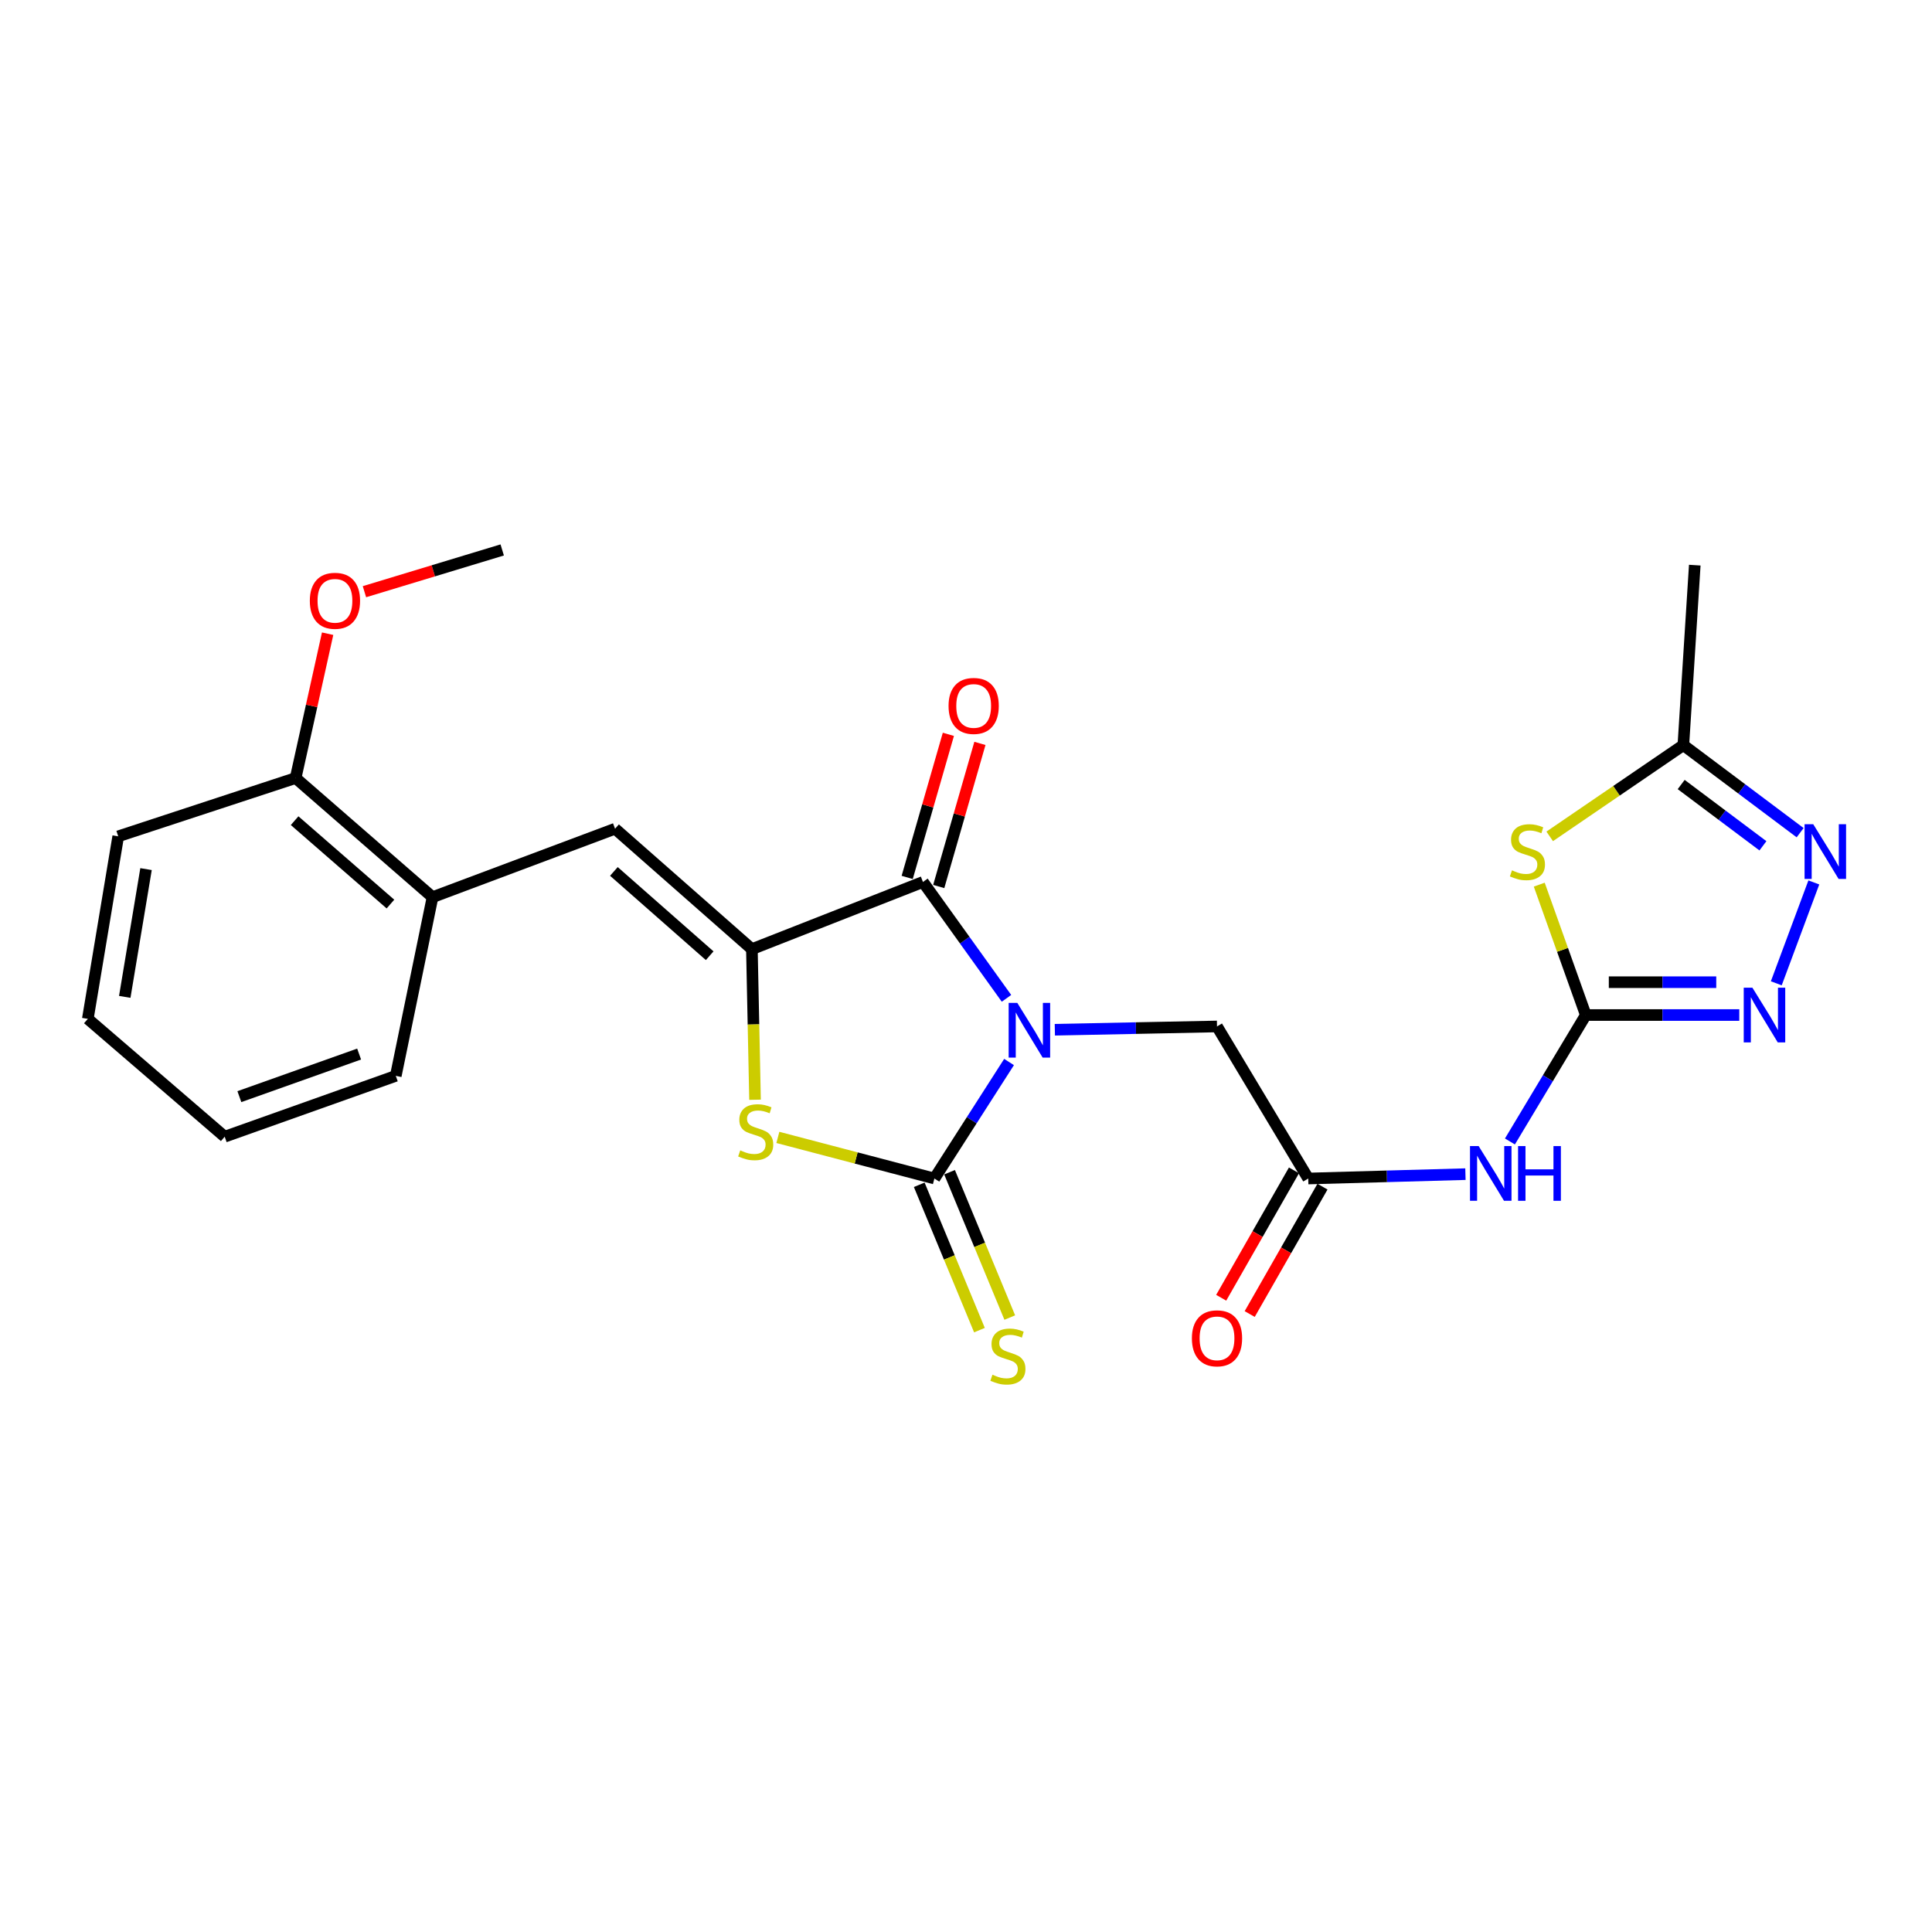 <?xml version='1.0' encoding='iso-8859-1'?>
<svg version='1.1' baseProfile='full'
              xmlns='http://www.w3.org/2000/svg'
                      xmlns:rdkit='http://www.rdkit.org/xml'
                      xmlns:xlink='http://www.w3.org/1999/xlink'
                  xml:space='preserve'
width='1000px' height='1000px' viewBox='0 0 1000 1000'>
<!-- END OF HEADER -->
<rect style='opacity:1.0;fill:#FFFFFF;stroke:none' width='1000' height='1000' x='0' y='0'> </rect>
<path class='bond-0' d='M 522.283,549.696 L 502.962,579.846' style='fill:none;fill-rule:evenodd;stroke:#0000FF;stroke-width:6px;stroke-linecap:butt;stroke-linejoin:miter;stroke-opacity:1' />
<path class='bond-0' d='M 502.962,579.846 L 483.641,609.995' style='fill:none;fill-rule:evenodd;stroke:#000000;stroke-width:6px;stroke-linecap:butt;stroke-linejoin:miter;stroke-opacity:1' />
<path class='bond-1' d='M 520.958,516.736 L 499.341,486.618' style='fill:none;fill-rule:evenodd;stroke:#0000FF;stroke-width:6px;stroke-linecap:butt;stroke-linejoin:miter;stroke-opacity:1' />
<path class='bond-1' d='M 499.341,486.618 L 477.723,456.501' style='fill:none;fill-rule:evenodd;stroke:#000000;stroke-width:6px;stroke-linecap:butt;stroke-linejoin:miter;stroke-opacity:1' />
<path class='bond-12' d='M 545.985,532.991 L 587.955,532.143' style='fill:none;fill-rule:evenodd;stroke:#0000FF;stroke-width:6px;stroke-linecap:butt;stroke-linejoin:miter;stroke-opacity:1' />
<path class='bond-12' d='M 587.955,532.143 L 629.924,531.294' style='fill:none;fill-rule:evenodd;stroke:#000000;stroke-width:6px;stroke-linecap:butt;stroke-linejoin:miter;stroke-opacity:1' />
<path class='bond-3' d='M 483.641,609.995 L 443.131,599.358' style='fill:none;fill-rule:evenodd;stroke:#000000;stroke-width:6px;stroke-linecap:butt;stroke-linejoin:miter;stroke-opacity:1' />
<path class='bond-3' d='M 443.131,599.358 L 402.621,588.721' style='fill:none;fill-rule:evenodd;stroke:#CCCC00;stroke-width:6px;stroke-linecap:butt;stroke-linejoin:miter;stroke-opacity:1' />
<path class='bond-13' d='M 475.793,613.247 L 491.377,650.859' style='fill:none;fill-rule:evenodd;stroke:#000000;stroke-width:6px;stroke-linecap:butt;stroke-linejoin:miter;stroke-opacity:1' />
<path class='bond-13' d='M 491.377,650.859 L 506.961,688.472' style='fill:none;fill-rule:evenodd;stroke:#CCCC00;stroke-width:6px;stroke-linecap:butt;stroke-linejoin:miter;stroke-opacity:1' />
<path class='bond-13' d='M 491.489,606.743 L 507.073,644.356' style='fill:none;fill-rule:evenodd;stroke:#000000;stroke-width:6px;stroke-linecap:butt;stroke-linejoin:miter;stroke-opacity:1' />
<path class='bond-13' d='M 507.073,644.356 L 522.657,681.968' style='fill:none;fill-rule:evenodd;stroke:#CCCC00;stroke-width:6px;stroke-linecap:butt;stroke-linejoin:miter;stroke-opacity:1' />
<path class='bond-2' d='M 477.723,456.501 L 389.178,491.274' style='fill:none;fill-rule:evenodd;stroke:#000000;stroke-width:6px;stroke-linecap:butt;stroke-linejoin:miter;stroke-opacity:1' />
<path class='bond-15' d='M 485.887,458.851 L 496.546,421.818' style='fill:none;fill-rule:evenodd;stroke:#000000;stroke-width:6px;stroke-linecap:butt;stroke-linejoin:miter;stroke-opacity:1' />
<path class='bond-15' d='M 496.546,421.818 L 507.205,384.786' style='fill:none;fill-rule:evenodd;stroke:#FF0000;stroke-width:6px;stroke-linecap:butt;stroke-linejoin:miter;stroke-opacity:1' />
<path class='bond-15' d='M 469.56,454.152 L 480.219,417.119' style='fill:none;fill-rule:evenodd;stroke:#000000;stroke-width:6px;stroke-linecap:butt;stroke-linejoin:miter;stroke-opacity:1' />
<path class='bond-15' d='M 480.219,417.119 L 490.878,380.087' style='fill:none;fill-rule:evenodd;stroke:#FF0000;stroke-width:6px;stroke-linecap:butt;stroke-linejoin:miter;stroke-opacity:1' />
<path class='bond-9' d='M 389.178,491.274 L 318.349,428.95' style='fill:none;fill-rule:evenodd;stroke:#000000;stroke-width:6px;stroke-linecap:butt;stroke-linejoin:miter;stroke-opacity:1' />
<path class='bond-9' d='M 367.33,494.68 L 317.75,451.053' style='fill:none;fill-rule:evenodd;stroke:#000000;stroke-width:6px;stroke-linecap:butt;stroke-linejoin:miter;stroke-opacity:1' />
<path class='bond-25' d='M 389.178,491.274 L 389.992,530.251' style='fill:none;fill-rule:evenodd;stroke:#000000;stroke-width:6px;stroke-linecap:butt;stroke-linejoin:miter;stroke-opacity:1' />
<path class='bond-25' d='M 389.992,530.251 L 390.806,569.228' style='fill:none;fill-rule:evenodd;stroke:#CCCC00;stroke-width:6px;stroke-linecap:butt;stroke-linejoin:miter;stroke-opacity:1' />
<path class='bond-4' d='M 820.804,525.376 L 801.172,558.098' style='fill:none;fill-rule:evenodd;stroke:#000000;stroke-width:6px;stroke-linecap:butt;stroke-linejoin:miter;stroke-opacity:1' />
<path class='bond-4' d='M 801.172,558.098 L 781.539,590.821' style='fill:none;fill-rule:evenodd;stroke:#0000FF;stroke-width:6px;stroke-linecap:butt;stroke-linejoin:miter;stroke-opacity:1' />
<path class='bond-5' d='M 820.804,525.376 L 808.759,491.635' style='fill:none;fill-rule:evenodd;stroke:#000000;stroke-width:6px;stroke-linecap:butt;stroke-linejoin:miter;stroke-opacity:1' />
<path class='bond-5' d='M 808.759,491.635 L 796.714,457.893' style='fill:none;fill-rule:evenodd;stroke:#CCCC00;stroke-width:6px;stroke-linecap:butt;stroke-linejoin:miter;stroke-opacity:1' />
<path class='bond-6' d='M 820.804,525.376 L 860.524,525.376' style='fill:none;fill-rule:evenodd;stroke:#000000;stroke-width:6px;stroke-linecap:butt;stroke-linejoin:miter;stroke-opacity:1' />
<path class='bond-6' d='M 860.524,525.376 L 900.243,525.376' style='fill:none;fill-rule:evenodd;stroke:#0000FF;stroke-width:6px;stroke-linecap:butt;stroke-linejoin:miter;stroke-opacity:1' />
<path class='bond-6' d='M 832.72,508.386 L 860.524,508.386' style='fill:none;fill-rule:evenodd;stroke:#000000;stroke-width:6px;stroke-linecap:butt;stroke-linejoin:miter;stroke-opacity:1' />
<path class='bond-6' d='M 860.524,508.386 L 888.327,508.386' style='fill:none;fill-rule:evenodd;stroke:#0000FF;stroke-width:6px;stroke-linecap:butt;stroke-linejoin:miter;stroke-opacity:1' />
<path class='bond-10' d='M 802.123,432.9 L 836.712,409.286' style='fill:none;fill-rule:evenodd;stroke:#CCCC00;stroke-width:6px;stroke-linecap:butt;stroke-linejoin:miter;stroke-opacity:1' />
<path class='bond-10' d='M 836.712,409.286 L 871.302,385.673' style='fill:none;fill-rule:evenodd;stroke:#000000;stroke-width:6px;stroke-linecap:butt;stroke-linejoin:miter;stroke-opacity:1' />
<path class='bond-7' d='M 919.405,508.959 L 938.836,456.746' style='fill:none;fill-rule:evenodd;stroke:#0000FF;stroke-width:6px;stroke-linecap:butt;stroke-linejoin:miter;stroke-opacity:1' />
<path class='bond-26' d='M 931.747,430.993 L 901.524,408.333' style='fill:none;fill-rule:evenodd;stroke:#0000FF;stroke-width:6px;stroke-linecap:butt;stroke-linejoin:miter;stroke-opacity:1' />
<path class='bond-26' d='M 901.524,408.333 L 871.302,385.673' style='fill:none;fill-rule:evenodd;stroke:#000000;stroke-width:6px;stroke-linecap:butt;stroke-linejoin:miter;stroke-opacity:1' />
<path class='bond-26' d='M 912.488,437.788 L 891.332,421.926' style='fill:none;fill-rule:evenodd;stroke:#0000FF;stroke-width:6px;stroke-linecap:butt;stroke-linejoin:miter;stroke-opacity:1' />
<path class='bond-26' d='M 891.332,421.926 L 870.177,406.064' style='fill:none;fill-rule:evenodd;stroke:#000000;stroke-width:6px;stroke-linecap:butt;stroke-linejoin:miter;stroke-opacity:1' />
<path class='bond-8' d='M 758.507,607.735 L 717.822,608.865' style='fill:none;fill-rule:evenodd;stroke:#0000FF;stroke-width:6px;stroke-linecap:butt;stroke-linejoin:miter;stroke-opacity:1' />
<path class='bond-8' d='M 717.822,608.865 L 677.136,609.995' style='fill:none;fill-rule:evenodd;stroke:#000000;stroke-width:6px;stroke-linecap:butt;stroke-linejoin:miter;stroke-opacity:1' />
<path class='bond-14' d='M 318.349,428.95 L 223.876,464.373' style='fill:none;fill-rule:evenodd;stroke:#000000;stroke-width:6px;stroke-linecap:butt;stroke-linejoin:miter;stroke-opacity:1' />
<path class='bond-19' d='M 871.302,385.673 L 877.211,292.521' style='fill:none;fill-rule:evenodd;stroke:#000000;stroke-width:6px;stroke-linecap:butt;stroke-linejoin:miter;stroke-opacity:1' />
<path class='bond-11' d='M 677.136,609.995 L 629.924,531.294' style='fill:none;fill-rule:evenodd;stroke:#000000;stroke-width:6px;stroke-linecap:butt;stroke-linejoin:miter;stroke-opacity:1' />
<path class='bond-16' d='M 669.76,605.781 L 650.924,638.75' style='fill:none;fill-rule:evenodd;stroke:#000000;stroke-width:6px;stroke-linecap:butt;stroke-linejoin:miter;stroke-opacity:1' />
<path class='bond-16' d='M 650.924,638.75 L 632.088,671.718' style='fill:none;fill-rule:evenodd;stroke:#FF0000;stroke-width:6px;stroke-linecap:butt;stroke-linejoin:miter;stroke-opacity:1' />
<path class='bond-16' d='M 684.512,614.209 L 665.676,647.178' style='fill:none;fill-rule:evenodd;stroke:#000000;stroke-width:6px;stroke-linecap:butt;stroke-linejoin:miter;stroke-opacity:1' />
<path class='bond-16' d='M 665.676,647.178 L 646.84,680.146' style='fill:none;fill-rule:evenodd;stroke:#FF0000;stroke-width:6px;stroke-linecap:butt;stroke-linejoin:miter;stroke-opacity:1' />
<path class='bond-17' d='M 223.876,464.373 L 153.019,402.71' style='fill:none;fill-rule:evenodd;stroke:#000000;stroke-width:6px;stroke-linecap:butt;stroke-linejoin:miter;stroke-opacity:1' />
<path class='bond-17' d='M 202.094,467.94 L 152.494,424.775' style='fill:none;fill-rule:evenodd;stroke:#000000;stroke-width:6px;stroke-linecap:butt;stroke-linejoin:miter;stroke-opacity:1' />
<path class='bond-20' d='M 223.876,464.373 L 204.857,556.864' style='fill:none;fill-rule:evenodd;stroke:#000000;stroke-width:6px;stroke-linecap:butt;stroke-linejoin:miter;stroke-opacity:1' />
<path class='bond-18' d='M 153.019,402.71 L 161.298,365.355' style='fill:none;fill-rule:evenodd;stroke:#000000;stroke-width:6px;stroke-linecap:butt;stroke-linejoin:miter;stroke-opacity:1' />
<path class='bond-18' d='M 161.298,365.355 L 169.577,328' style='fill:none;fill-rule:evenodd;stroke:#FF0000;stroke-width:6px;stroke-linecap:butt;stroke-linejoin:miter;stroke-opacity:1' />
<path class='bond-21' d='M 153.019,402.71 L 61.189,432.885' style='fill:none;fill-rule:evenodd;stroke:#000000;stroke-width:6px;stroke-linecap:butt;stroke-linejoin:miter;stroke-opacity:1' />
<path class='bond-22' d='M 188.631,306.263 L 224.286,295.456' style='fill:none;fill-rule:evenodd;stroke:#FF0000;stroke-width:6px;stroke-linecap:butt;stroke-linejoin:miter;stroke-opacity:1' />
<path class='bond-22' d='M 224.286,295.456 L 259.942,284.649' style='fill:none;fill-rule:evenodd;stroke:#000000;stroke-width:6px;stroke-linecap:butt;stroke-linejoin:miter;stroke-opacity:1' />
<path class='bond-23' d='M 204.857,556.864 L 116.302,588.352' style='fill:none;fill-rule:evenodd;stroke:#000000;stroke-width:6px;stroke-linecap:butt;stroke-linejoin:miter;stroke-opacity:1' />
<path class='bond-23' d='M 185.882,545.579 L 123.893,567.621' style='fill:none;fill-rule:evenodd;stroke:#000000;stroke-width:6px;stroke-linecap:butt;stroke-linejoin:miter;stroke-opacity:1' />
<path class='bond-27' d='M 61.189,432.885 L 45.455,527.358' style='fill:none;fill-rule:evenodd;stroke:#000000;stroke-width:6px;stroke-linecap:butt;stroke-linejoin:miter;stroke-opacity:1' />
<path class='bond-27' d='M 75.588,449.848 L 64.574,515.979' style='fill:none;fill-rule:evenodd;stroke:#000000;stroke-width:6px;stroke-linecap:butt;stroke-linejoin:miter;stroke-opacity:1' />
<path class='bond-24' d='M 116.302,588.352 L 45.455,527.358' style='fill:none;fill-rule:evenodd;stroke:#000000;stroke-width:6px;stroke-linecap:butt;stroke-linejoin:miter;stroke-opacity:1' />
<path  class='atom-0' d='M 526.557 519.098
L 535.837 534.098
Q 536.757 535.578, 538.237 538.258
Q 539.717 540.938, 539.797 541.098
L 539.797 519.098
L 543.557 519.098
L 543.557 547.418
L 539.677 547.418
L 529.717 531.018
Q 528.557 529.098, 527.317 526.898
Q 526.117 524.698, 525.757 524.018
L 525.757 547.418
L 522.077 547.418
L 522.077 519.098
L 526.557 519.098
' fill='#0000FF'/>
<path  class='atom-4' d='M 383.15 595.429
Q 383.47 595.549, 384.79 596.109
Q 386.11 596.669, 387.55 597.029
Q 389.03 597.349, 390.47 597.349
Q 393.15 597.349, 394.71 596.069
Q 396.27 594.749, 396.27 592.469
Q 396.27 590.909, 395.47 589.949
Q 394.71 588.989, 393.51 588.469
Q 392.31 587.949, 390.31 587.349
Q 387.79 586.589, 386.27 585.869
Q 384.79 585.149, 383.71 583.629
Q 382.67 582.109, 382.67 579.549
Q 382.67 575.989, 385.07 573.789
Q 387.51 571.589, 392.31 571.589
Q 395.59 571.589, 399.31 573.149
L 398.39 576.229
Q 394.99 574.829, 392.43 574.829
Q 389.67 574.829, 388.15 575.989
Q 386.63 577.109, 386.67 579.069
Q 386.67 580.589, 387.43 581.509
Q 388.23 582.429, 389.35 582.949
Q 390.51 583.469, 392.43 584.069
Q 394.99 584.869, 396.51 585.669
Q 398.03 586.469, 399.11 588.109
Q 400.23 589.709, 400.23 592.469
Q 400.23 596.389, 397.59 598.509
Q 394.99 600.589, 390.63 600.589
Q 388.11 600.589, 386.19 600.029
Q 384.31 599.509, 382.07 598.589
L 383.15 595.429
' fill='#CCCC00'/>
<path  class='atom-6' d='M 782.6 450.487
Q 782.92 450.607, 784.24 451.167
Q 785.56 451.727, 787 452.087
Q 788.48 452.407, 789.92 452.407
Q 792.6 452.407, 794.16 451.127
Q 795.72 449.807, 795.72 447.527
Q 795.72 445.967, 794.92 445.007
Q 794.16 444.047, 792.96 443.527
Q 791.76 443.007, 789.76 442.407
Q 787.24 441.647, 785.72 440.927
Q 784.24 440.207, 783.16 438.687
Q 782.12 437.167, 782.12 434.607
Q 782.12 431.047, 784.52 428.847
Q 786.96 426.647, 791.76 426.647
Q 795.04 426.647, 798.76 428.207
L 797.84 431.287
Q 794.44 429.887, 791.88 429.887
Q 789.12 429.887, 787.6 431.047
Q 786.08 432.167, 786.12 434.127
Q 786.12 435.647, 786.88 436.567
Q 787.68 437.487, 788.8 438.007
Q 789.96 438.527, 791.88 439.127
Q 794.44 439.927, 795.96 440.727
Q 797.48 441.527, 798.56 443.167
Q 799.68 444.767, 799.68 447.527
Q 799.68 451.447, 797.04 453.567
Q 794.44 455.647, 790.08 455.647
Q 787.56 455.647, 785.64 455.087
Q 783.76 454.567, 781.52 453.647
L 782.6 450.487
' fill='#CCCC00'/>
<path  class='atom-7' d='M 907.035 511.216
L 916.315 526.216
Q 917.235 527.696, 918.715 530.376
Q 920.195 533.056, 920.275 533.216
L 920.275 511.216
L 924.035 511.216
L 924.035 539.536
L 920.155 539.536
L 910.195 523.136
Q 909.035 521.216, 907.795 519.016
Q 906.595 516.816, 906.235 516.136
L 906.235 539.536
L 902.555 539.536
L 902.555 511.216
L 907.035 511.216
' fill='#0000FF'/>
<path  class='atom-8' d='M 938.523 426.607
L 947.803 441.607
Q 948.723 443.087, 950.203 445.767
Q 951.683 448.447, 951.763 448.607
L 951.763 426.607
L 955.523 426.607
L 955.523 454.927
L 951.643 454.927
L 941.683 438.527
Q 940.523 436.607, 939.283 434.407
Q 938.083 432.207, 937.723 431.527
L 937.723 454.927
L 934.043 454.927
L 934.043 426.607
L 938.523 426.607
' fill='#0000FF'/>
<path  class='atom-9' d='M 765.349 593.211
L 774.629 608.211
Q 775.549 609.691, 777.029 612.371
Q 778.509 615.051, 778.589 615.211
L 778.589 593.211
L 782.349 593.211
L 782.349 621.531
L 778.469 621.531
L 768.509 605.131
Q 767.349 603.211, 766.109 601.011
Q 764.909 598.811, 764.549 598.131
L 764.549 621.531
L 760.869 621.531
L 760.869 593.211
L 765.349 593.211
' fill='#0000FF'/>
<path  class='atom-9' d='M 785.749 593.211
L 789.589 593.211
L 789.589 605.251
L 804.069 605.251
L 804.069 593.211
L 807.909 593.211
L 807.909 621.531
L 804.069 621.531
L 804.069 608.451
L 789.589 608.451
L 789.589 621.531
L 785.749 621.531
L 785.749 593.211
' fill='#0000FF'/>
<path  class='atom-14' d='M 513.689 711.545
Q 514.009 711.665, 515.329 712.225
Q 516.649 712.785, 518.089 713.145
Q 519.569 713.465, 521.009 713.465
Q 523.689 713.465, 525.249 712.185
Q 526.809 710.865, 526.809 708.585
Q 526.809 707.025, 526.009 706.065
Q 525.249 705.105, 524.049 704.585
Q 522.849 704.065, 520.849 703.465
Q 518.329 702.705, 516.809 701.985
Q 515.329 701.265, 514.249 699.745
Q 513.209 698.225, 513.209 695.665
Q 513.209 692.105, 515.609 689.905
Q 518.049 687.705, 522.849 687.705
Q 526.129 687.705, 529.849 689.265
L 528.929 692.345
Q 525.529 690.945, 522.969 690.945
Q 520.209 690.945, 518.689 692.105
Q 517.169 693.225, 517.209 695.185
Q 517.209 696.705, 517.969 697.625
Q 518.769 698.545, 519.889 699.065
Q 521.049 699.585, 522.969 700.185
Q 525.529 700.985, 527.049 701.785
Q 528.569 702.585, 529.649 704.225
Q 530.769 705.825, 530.769 708.585
Q 530.769 712.505, 528.129 714.625
Q 525.529 716.705, 521.169 716.705
Q 518.649 716.705, 516.729 716.145
Q 514.849 715.625, 512.609 714.705
L 513.689 711.545
' fill='#CCCC00'/>
<path  class='atom-16' d='M 490.972 365.384
Q 490.972 358.584, 494.332 354.784
Q 497.692 350.984, 503.972 350.984
Q 510.252 350.984, 513.612 354.784
Q 516.972 358.584, 516.972 365.384
Q 516.972 372.264, 513.572 376.184
Q 510.172 380.064, 503.972 380.064
Q 497.732 380.064, 494.332 376.184
Q 490.972 372.304, 490.972 365.384
M 503.972 376.864
Q 508.292 376.864, 510.612 373.984
Q 512.972 371.064, 512.972 365.384
Q 512.972 359.824, 510.612 357.024
Q 508.292 354.184, 503.972 354.184
Q 499.652 354.184, 497.292 356.984
Q 494.972 359.784, 494.972 365.384
Q 494.972 371.104, 497.292 373.984
Q 499.652 376.864, 503.972 376.864
' fill='#FF0000'/>
<path  class='atom-17' d='M 616.924 692.712
Q 616.924 685.912, 620.284 682.112
Q 623.644 678.312, 629.924 678.312
Q 636.204 678.312, 639.564 682.112
Q 642.924 685.912, 642.924 692.712
Q 642.924 699.592, 639.524 703.512
Q 636.124 707.392, 629.924 707.392
Q 623.684 707.392, 620.284 703.512
Q 616.924 699.632, 616.924 692.712
M 629.924 704.192
Q 634.244 704.192, 636.564 701.312
Q 638.924 698.392, 638.924 692.712
Q 638.924 687.152, 636.564 684.352
Q 634.244 681.512, 629.924 681.512
Q 625.604 681.512, 623.244 684.312
Q 620.924 687.112, 620.924 692.712
Q 620.924 698.432, 623.244 701.312
Q 625.604 704.192, 629.924 704.192
' fill='#FF0000'/>
<path  class='atom-19' d='M 160.369 310.969
Q 160.369 304.169, 163.729 300.369
Q 167.089 296.569, 173.369 296.569
Q 179.649 296.569, 183.009 300.369
Q 186.369 304.169, 186.369 310.969
Q 186.369 317.849, 182.969 321.769
Q 179.569 325.649, 173.369 325.649
Q 167.129 325.649, 163.729 321.769
Q 160.369 317.889, 160.369 310.969
M 173.369 322.449
Q 177.689 322.449, 180.009 319.569
Q 182.369 316.649, 182.369 310.969
Q 182.369 305.409, 180.009 302.609
Q 177.689 299.769, 173.369 299.769
Q 169.049 299.769, 166.689 302.569
Q 164.369 305.369, 164.369 310.969
Q 164.369 316.689, 166.689 319.569
Q 169.049 322.449, 173.369 322.449
' fill='#FF0000'/>
</svg>
